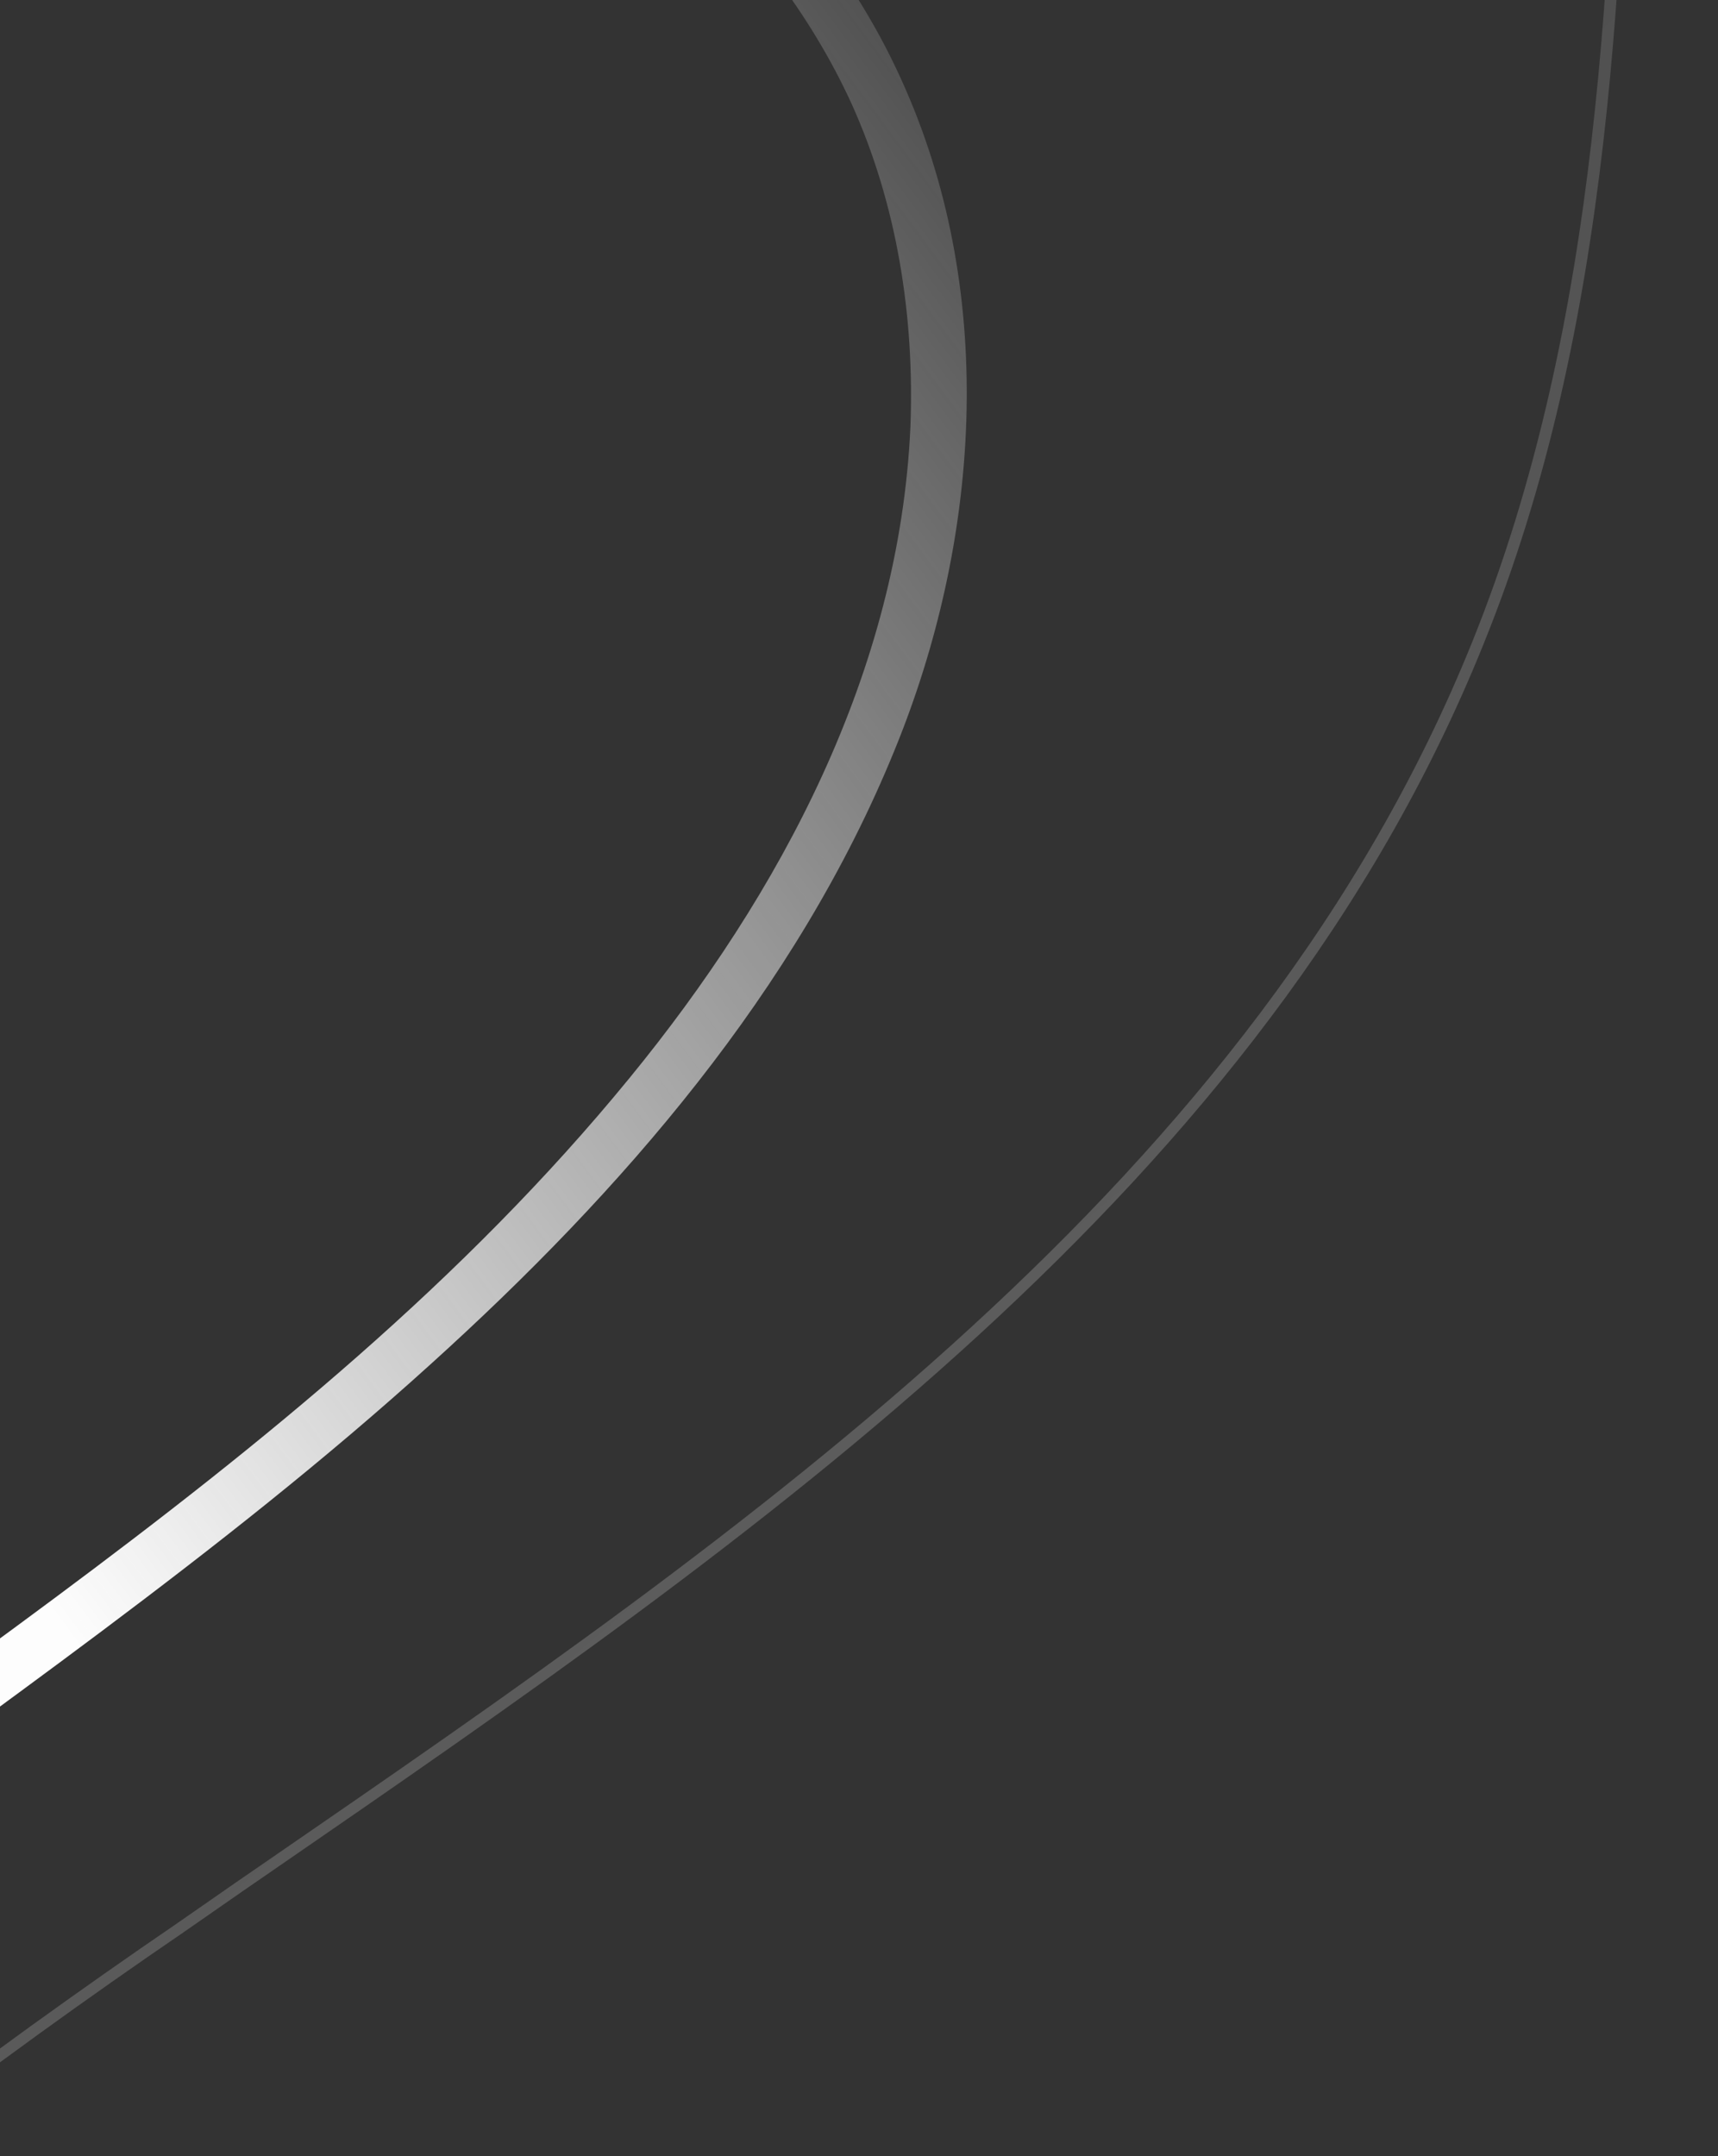 <svg width="404" height="507" viewBox="0 0 404 507" fill="none" xmlns="http://www.w3.org/2000/svg"><rect x="0" y="0" width="404" height="507" fill="#333333" stroke="none"/><g clip-path="url(#clip0)"><path d="M147.95 253.578C183.677 209.954 211.485 157.822 214.093 100.37C215.079 74.456 210.973 48.133 200.252 24.39C190.447 2.917 175.65 -15.662 158.466 -31.87C122.897 -65.298 78.585 -87.896 37.644 -113.701C15.162 -127.772 -7.399 -143.13 -26.787 -161.529L-16.962 -169.892C-14.758 -167.701 -12.358 -165.678 -9.958 -163.655C28.048 -130.946 73.284 -108.457 115.032 -81.306C154.853 -55.225 193.675 -23.549 212.971 21.018C234.463 70.156 230.399 127.491 210.356 176.402C187.319 232.945 146.178 280.161 101.365 320.676C52.004 365.401 -3.182 402.886 -56.361 442.728C-78.951 459.584 -101.629 477.532 -123.47 496.462L-132 486.441C-40.812 406.452 70.2 348.558 147.95 253.578Z" fill="url(#paint0_linear)"/><path opacity="0.2" d="M33.181 458.051C43.057 451.339 52.765 444.431 62.837 437.552C177.168 358.874 295.203 277.382 346.194 150.963C376.602 75.609 378.938 -8.041 381.208 -88.584C383.092 -155.247 384.986 -224.288 402.483 -289.33C437.811 -419.021 534.911 -524.711 615.622 -601.88C636.067 -621.654 657.407 -641.173 677.794 -660.22C749.791 -726.924 823.95 -795.467 879.767 -877.199C882.438 -880.829 884.943 -884.654 887.251 -888.313L893.932 -894C890.161 -888.079 886.193 -881.991 882.029 -875.736C826.016 -793.836 751.631 -724.762 679.663 -658.423C659.109 -639.572 637.936 -619.857 617.491 -600.082C537.144 -522.884 440.27 -417.725 405.167 -288.565C387.532 -224.083 385.639 -155.042 383.95 -88.547C381.652 -7.64 379.483 76.207 348.682 151.895C297.269 279.012 179.037 360.672 64.313 439.684C54.241 446.563 44.533 453.471 34.657 460.183C-10.515 491.516 -58.279 527.766 -100.8 569.38L-102.473 567.416C-60.119 525.605 -11.991 489.384 33.181 458.051Z" fill="url(#paint1_linear)"/></g><defs><linearGradient id="paint0_linear" x1="-43.467" y1="304.302" x2="317.513" y2="36.132" gradientUnits="userSpaceOnUse"><stop stop-color="#FDFDFD"/><stop offset="1" stop-color="#FDFDFD" stop-opacity="0"/></linearGradient><linearGradient id="paint1_linear" x1="244.372" y1="-341.116" x2="562.042" y2="32.101" gradientUnits="userSpaceOnUse"><stop stop-color="white" stop-opacity="0"/><stop offset="1" stop-color="white"/></linearGradient><clipPath id="clip0"><rect width="404" height="507" fill="white"/></clipPath></defs></svg>
